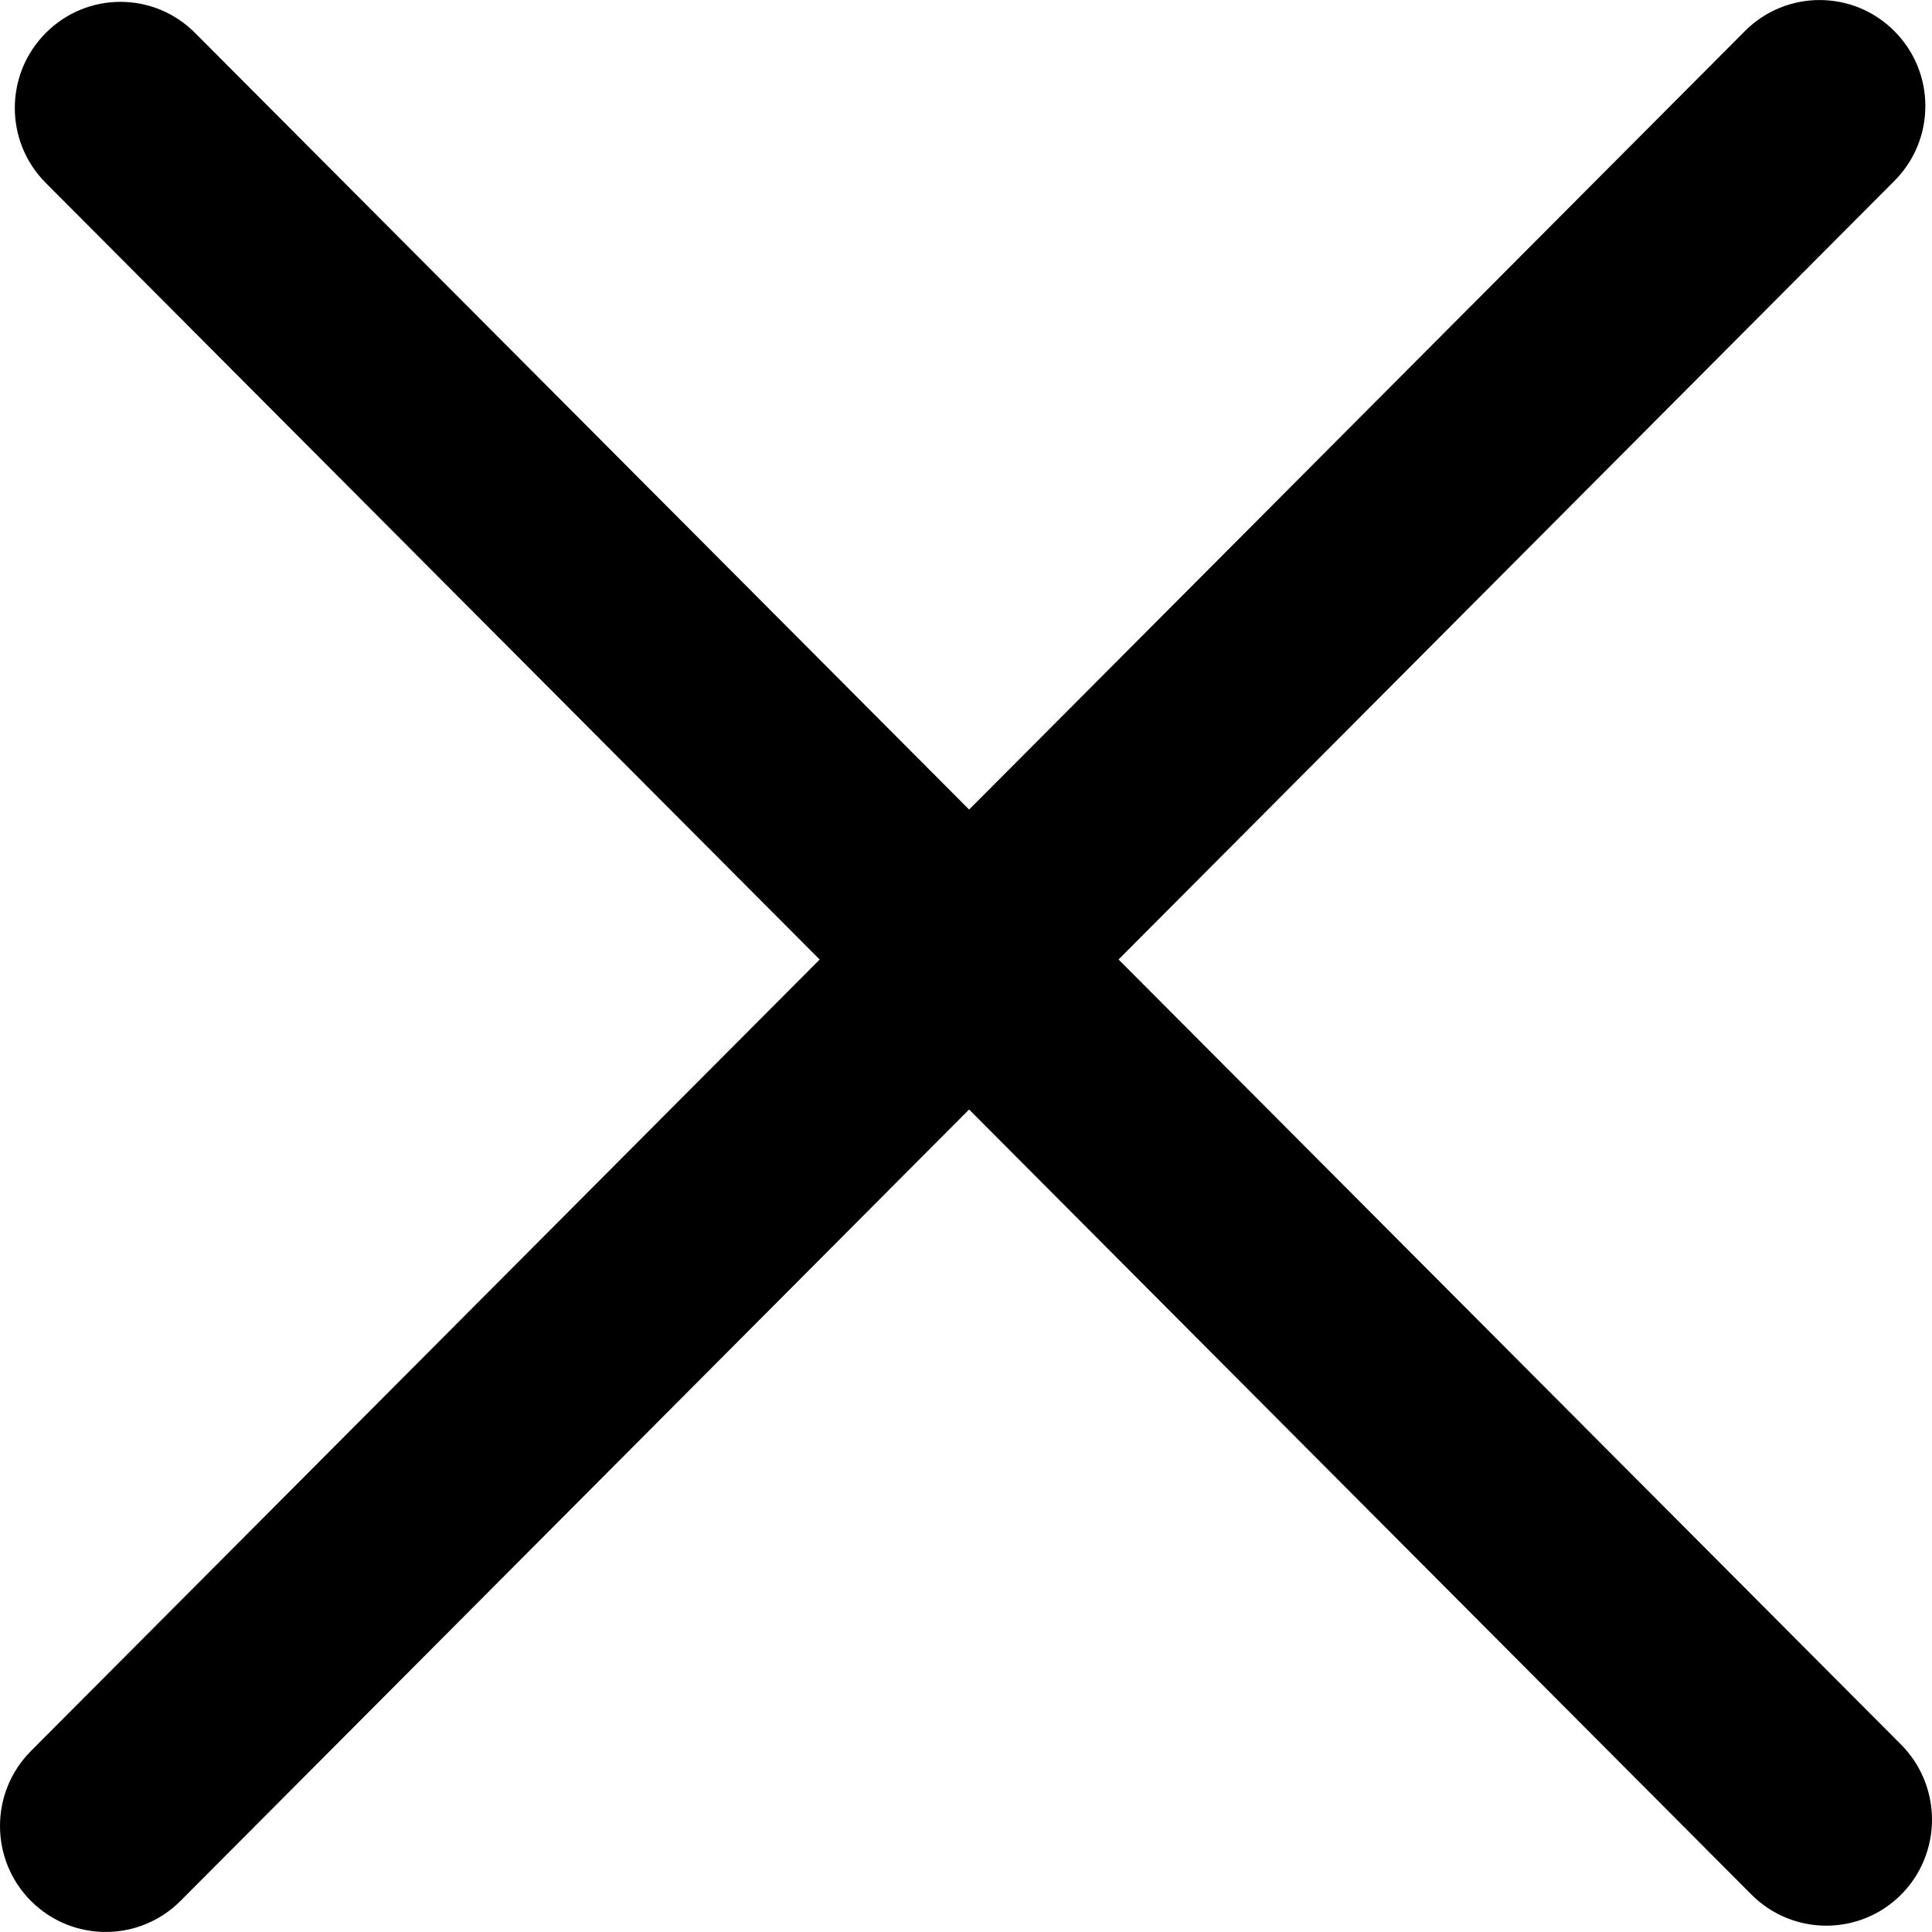<svg width="12" height="12" viewBox="0 0 12 12" fill="none" xmlns="http://www.w3.org/2000/svg">
  <path d="M10.838 0.193C11.094 -0.064 11.51 -0.064 11.766 0.193C12.023 0.45 12.023 0.867 11.766 1.124L1.121 11.807C0.864 12.064 0.449 12.064 0.192 11.807C-0.064 11.55 -0.064 11.133 0.192 10.876L10.838 0.193Z" fill="black"/>
  <path d="M11.808 10.836C12.064 11.094 12.064 11.511 11.808 11.768C11.551 12.025 11.136 12.025 10.879 11.768L0.284 1.136C0.028 0.879 0.028 0.462 0.284 0.205C0.54 -0.053 0.956 -0.053 1.212 0.205L11.808 10.836Z" fill="black"/>
</svg>
